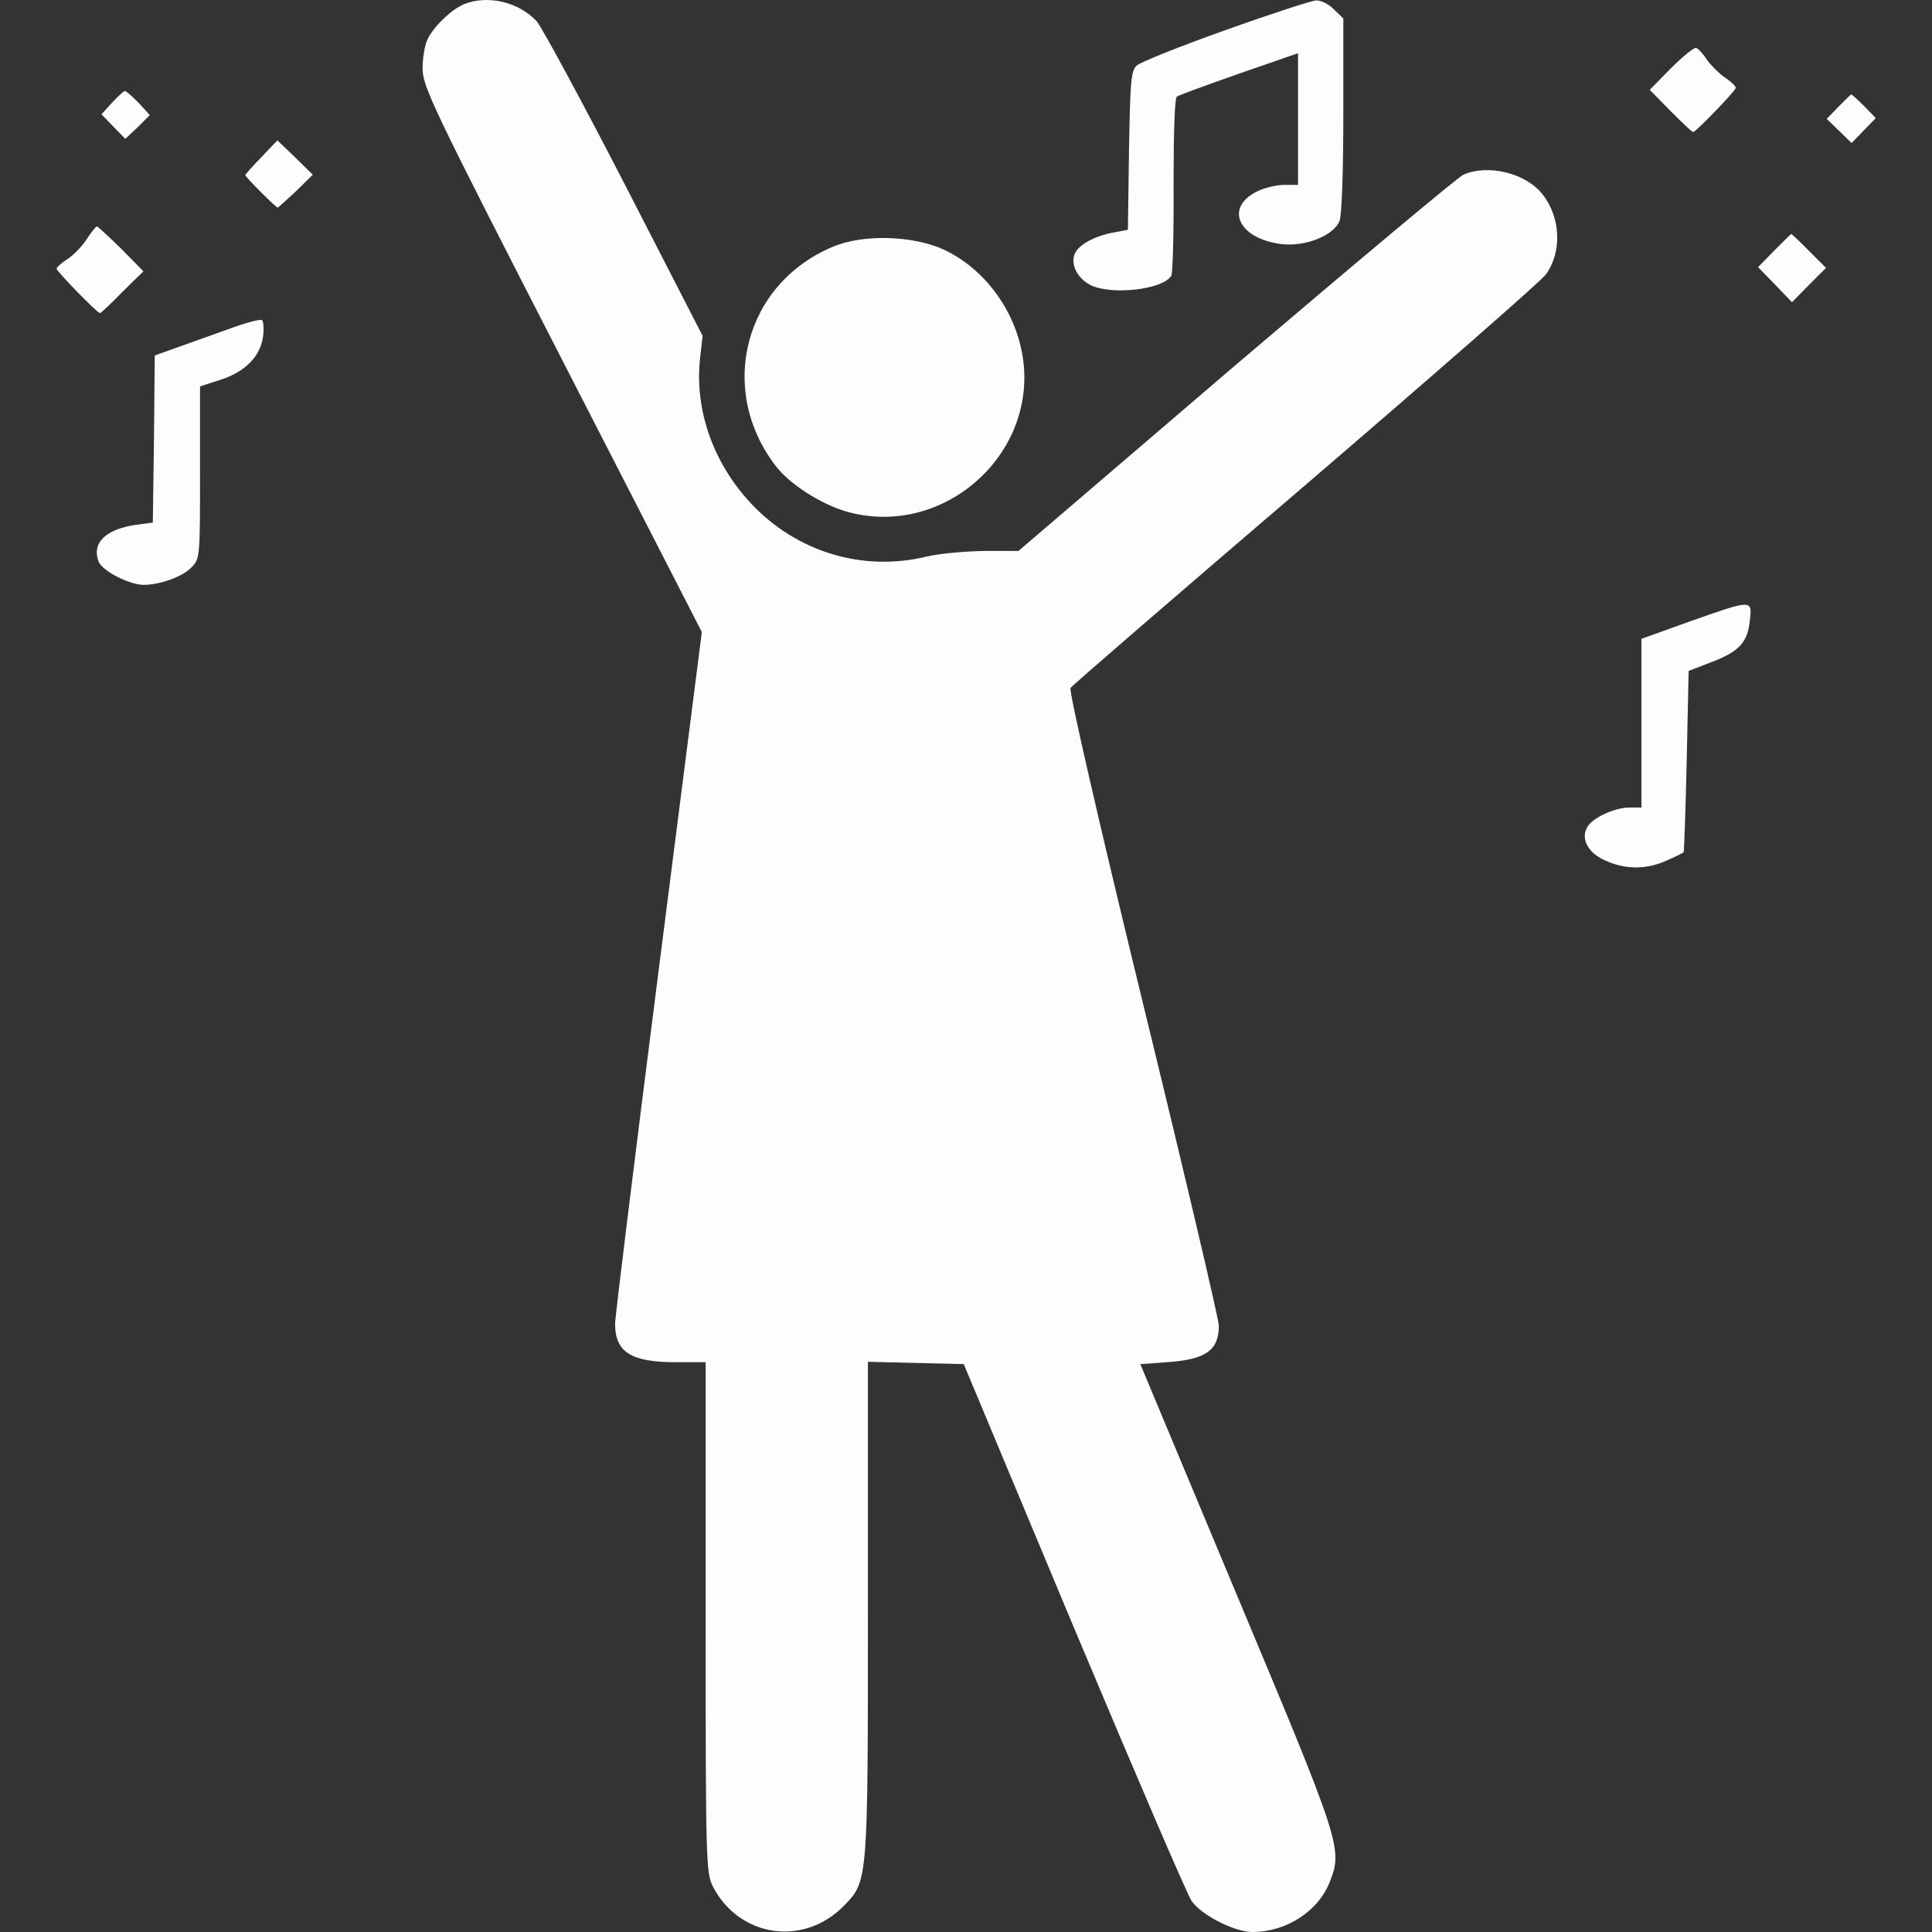 <?xml version="1.0" encoding="UTF-8"?> <svg xmlns="http://www.w3.org/2000/svg" width="30" height="30" viewBox="0 0 30 30" fill="none"><rect x="0" y="0" width="30" height="30" fill="#333333" stroke="none"/> <g clip-path="url(#clip0_154_132)"> <path d="M7.207 0.064C7.02 0.141 6.75 0.393 6.645 0.598C6.598 0.686 6.562 0.891 6.562 1.061C6.562 1.342 6.703 1.641 8.73 5.59L10.898 9.814L10.225 15.088C9.855 17.988 9.551 20.449 9.551 20.555C9.551 20.994 9.797 21.152 10.488 21.152H10.957V25.107C10.957 28.91 10.963 29.074 11.068 29.291C11.479 30.088 12.486 30.234 13.113 29.584C13.477 29.209 13.477 29.209 13.477 24.979V21.146L14.221 21.164L14.965 21.182L16.67 25.26C17.613 27.504 18.434 29.42 18.504 29.52C18.662 29.742 19.172 30 19.447 30C19.98 30 20.479 29.672 20.654 29.209C20.848 28.705 20.818 28.611 19.201 24.756L17.707 21.182L18.123 21.152C18.727 21.111 18.926 20.965 18.926 20.584C18.926 20.49 18.398 18.24 17.748 15.58C17.068 12.791 16.594 10.723 16.623 10.682C16.646 10.646 18.293 9.223 20.273 7.529C22.254 5.83 23.936 4.359 24.006 4.26C24.258 3.908 24.234 3.375 23.953 3.018C23.695 2.689 23.109 2.543 22.723 2.713C22.635 2.754 21.047 4.084 19.189 5.666L15.815 8.555H15.275C14.977 8.561 14.578 8.596 14.385 8.643C13.395 8.883 12.369 8.572 11.66 7.816C11.074 7.189 10.787 6.369 10.869 5.578L10.91 5.215L9.697 2.854C9.029 1.559 8.414 0.422 8.332 0.328C8.051 0.029 7.576 -0.082 7.207 0.064Z" fill="#FDFDFD"></path> <path d="M19.025 0.469C18.316 0.721 17.701 0.967 17.648 1.02C17.56 1.102 17.549 1.295 17.531 2.344L17.514 3.568L17.297 3.609C17.01 3.662 16.775 3.785 16.699 3.92C16.611 4.084 16.717 4.312 16.928 4.424C17.25 4.588 18.053 4.5 18.187 4.283C18.211 4.248 18.228 3.615 18.223 2.877C18.223 2.068 18.24 1.518 18.275 1.5C18.305 1.477 18.744 1.318 19.242 1.143L20.156 0.826V1.846V2.871H19.945C19.828 2.871 19.646 2.912 19.535 2.965C19.002 3.217 19.224 3.709 19.904 3.791C20.279 3.832 20.713 3.656 20.801 3.428C20.836 3.34 20.859 2.631 20.859 1.781V0.287L20.713 0.146C20.637 0.064 20.514 0.006 20.437 0.006C20.361 0.012 19.728 0.217 19.025 0.469Z" fill="#FDFDFD"></path> <path d="M25.945 1.061L25.617 1.395L25.939 1.723C26.121 1.904 26.273 2.051 26.291 2.051C26.332 2.051 26.953 1.406 26.953 1.365C26.953 1.336 26.877 1.266 26.789 1.207C26.695 1.143 26.572 1.02 26.508 0.932C26.449 0.838 26.373 0.756 26.338 0.744C26.309 0.732 26.133 0.873 25.945 1.061Z" fill="#FDFDFD"></path> <path d="M1.74 1.594L1.576 1.775L1.758 1.963L1.945 2.156L2.139 1.975L2.326 1.787L2.15 1.594C2.051 1.494 1.957 1.412 1.939 1.412C1.916 1.418 1.828 1.5 1.74 1.594Z" fill="#FDFDFD"></path> <path d="M28.547 1.658L28.365 1.846L28.559 2.033L28.752 2.221L28.939 2.027L29.127 1.834L28.945 1.646C28.846 1.547 28.752 1.465 28.746 1.465C28.74 1.465 28.652 1.553 28.547 1.658Z" fill="#FDFDFD"></path> <path d="M4.061 2.438C3.92 2.584 3.809 2.707 3.809 2.719C3.809 2.748 4.283 3.223 4.312 3.223C4.324 3.223 4.447 3.105 4.594 2.971L4.857 2.713L4.582 2.443L4.307 2.18L4.061 2.438Z" fill="#FDFDFD"></path> <path d="M1.354 3.703C1.289 3.809 1.154 3.949 1.061 4.014C0.961 4.078 0.879 4.148 0.879 4.172C0.879 4.213 1.512 4.863 1.553 4.863C1.564 4.863 1.723 4.717 1.898 4.535L2.227 4.213L1.881 3.861C1.688 3.674 1.518 3.516 1.506 3.516C1.488 3.516 1.418 3.604 1.354 3.703Z" fill="#FDFDFD"></path> <path d="M27.551 3.891L27.299 4.148L27.562 4.418L27.826 4.693L28.09 4.424L28.354 4.16L28.09 3.896C27.949 3.75 27.82 3.633 27.814 3.633C27.809 3.633 27.691 3.75 27.551 3.891Z" fill="#FDFDFD"></path> <path d="M12.932 3.832C11.561 4.406 11.133 6.041 12.041 7.23C12.258 7.517 12.744 7.828 13.149 7.945C14.643 8.367 16.125 7.055 15.879 5.531C15.762 4.81 15.281 4.166 14.649 3.873C14.168 3.656 13.401 3.633 12.932 3.832Z" fill="#FDFDFD"></path> <path d="M3.633 5.08C3.422 5.156 3.059 5.285 2.83 5.367L2.403 5.52L2.391 6.814L2.373 8.115L2.104 8.15C1.635 8.221 1.424 8.432 1.53 8.719C1.588 8.865 1.998 9.076 2.227 9.082C2.479 9.082 2.825 8.959 2.965 8.818C3.106 8.678 3.106 8.672 3.106 7.336V6L3.416 5.9C3.803 5.777 4.043 5.537 4.084 5.227C4.102 5.104 4.09 4.986 4.067 4.969C4.037 4.957 3.844 5.004 3.633 5.08Z" fill="#FDFDFD"></path> <path d="M26.238 9.65L25.488 9.92V11.227V12.539H25.301C25.078 12.539 24.732 12.697 24.65 12.838C24.539 13.02 24.656 13.242 24.92 13.359C25.236 13.506 25.57 13.506 25.887 13.359C26.021 13.301 26.139 13.242 26.145 13.23C26.15 13.219 26.174 12.586 26.191 11.812L26.221 10.418L26.555 10.289C26.994 10.125 27.135 9.984 27.17 9.645C27.211 9.305 27.217 9.305 26.238 9.65Z" fill="#FDFDFD"></path> </g> <defs> <clipPath id="clip0_154_132"> <rect width="30" height="30" fill="white"></rect> </clipPath> </defs> </svg> 